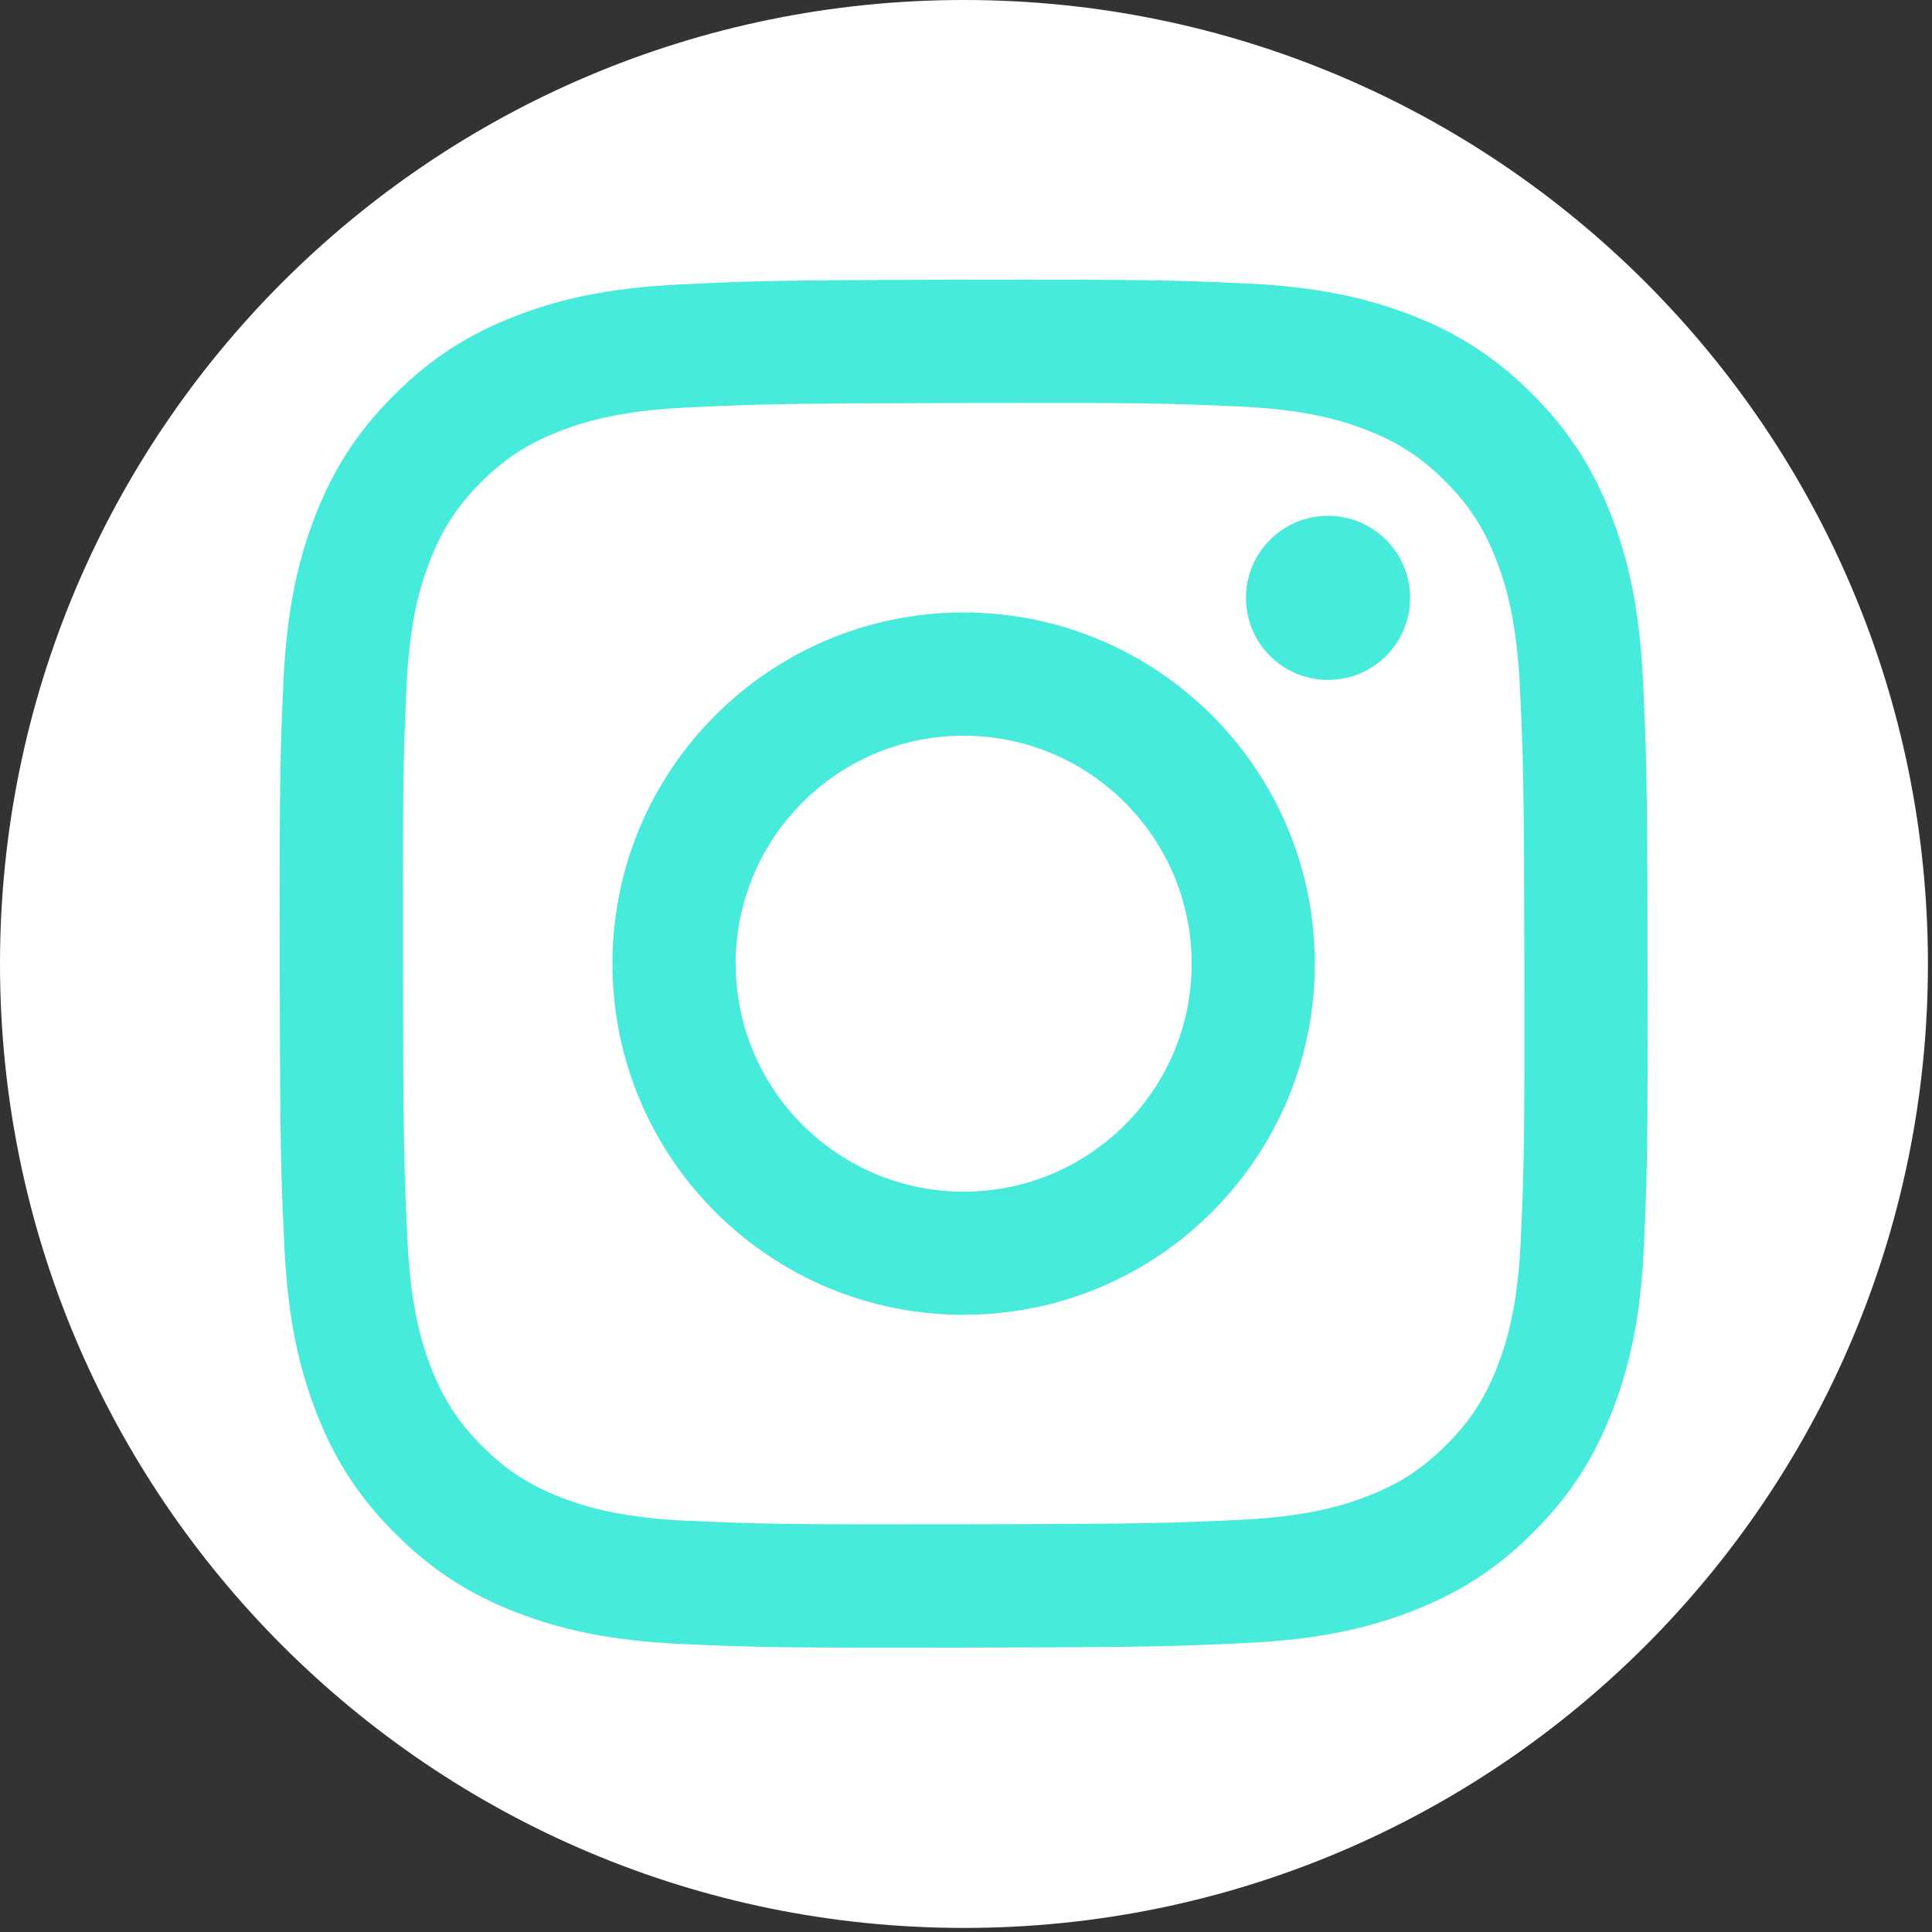 <svg xmlns="http://www.w3.org/2000/svg" xmlns:xlink="http://www.w3.org/1999/xlink" width="200" zoomAndPan="magnify" viewBox="0 0 150 150" height="200" preserveAspectRatio="xMidYMid meet" version="1.0"><rect x="0" y="0" width="150" height="150" fill="#333333" stroke="none"/><defs><clipPath id="c11b672fe7"><path d="M 0 0 L 149.684 0 L 149.684 149.684 L 0 149.684 Z M 0 0 " clip-rule="nonzero"/></clipPath><clipPath id="d0e181a912"><path d="M 74.844 0 C 33.508 0 0 33.508 0 74.844 C 0 116.176 33.508 149.684 74.844 149.684 C 116.176 149.684 149.684 116.176 149.684 74.844 C 149.684 33.508 116.176 0 74.844 0 Z M 74.844 0 " clip-rule="nonzero"/></clipPath><clipPath id="c6bc0e96ad"><path d="M 0 0 L 149.684 0 L 149.684 149.684 L 0 149.684 Z M 0 0 " clip-rule="nonzero"/></clipPath><clipPath id="12a3124a2d"><path d="M 74.844 0 C 33.508 0 0 33.508 0 74.844 C 0 116.176 33.508 149.684 74.844 149.684 C 116.176 149.684 149.684 116.176 149.684 74.844 C 149.684 33.508 116.176 0 74.844 0 Z M 74.844 0 " clip-rule="nonzero"/></clipPath><clipPath id="dc90b96899"><rect x="0" width="150" y="0" height="150"/></clipPath><clipPath id="9aa576076d"><path d="M 21.715 21.715 L 128 21.715 L 128 128 L 21.715 128 Z M 21.715 21.715 " clip-rule="nonzero"/></clipPath></defs><g clip-path="url(#c11b672fe7)"><g clip-path="url(#d0e181a912)"><g transform="matrix(1, 0, 0, 1, 0, -0)"><g clip-path="url(#dc90b96899)"><g clip-path="url(#c6bc0e96ad)"><g clip-path="url(#12a3124a2d)"><path fill="#ffffff" d="M 0 0 L 149.684 0 L 149.684 149.684 L 0 149.684 Z M 0 0 " fill-opacity="1" fill-rule="nonzero"/></g></g></g></g></g></g><g clip-path="url(#9aa576076d)"><path fill="#46ebdc" d="M 52.824 22.082 C 47.176 22.348 43.316 23.25 39.941 24.574 C 36.449 25.934 33.492 27.758 30.551 30.715 C 27.602 33.672 25.789 36.637 24.441 40.133 C 23.137 43.516 22.25 47.375 22 53.031 C 21.75 58.691 21.695 60.5 21.719 74.922 C 21.746 89.34 21.809 91.152 22.082 96.82 C 22.352 102.469 23.25 106.324 24.574 109.703 C 25.934 113.195 27.758 116.148 30.715 119.094 C 33.672 122.043 36.637 123.852 40.133 125.203 C 43.512 126.508 47.375 127.398 53.027 127.645 C 58.691 127.895 60.5 127.949 74.918 127.918 C 89.34 127.895 91.148 127.828 96.812 127.559 C 102.465 127.289 106.316 126.383 109.695 125.066 C 113.191 123.699 116.148 121.883 119.09 118.926 C 122.035 115.969 123.844 113.004 125.195 109.508 C 126.504 106.129 127.395 102.266 127.641 96.617 C 127.883 90.953 127.945 89.141 127.918 74.723 C 127.895 60.305 127.824 58.496 127.559 52.832 C 127.289 47.176 126.387 43.32 125.066 39.941 C 123.699 36.449 121.883 33.496 118.926 30.551 C 115.969 27.605 113.004 25.789 109.508 24.441 C 106.129 23.137 102.266 22.246 96.613 22 C 90.949 21.75 89.137 21.695 74.719 21.719 C 60.297 21.746 58.492 21.809 52.824 22.082 M 53.445 118.078 C 48.27 117.855 45.457 116.992 43.582 116.273 C 41.098 115.312 39.332 114.16 37.465 112.312 C 35.605 110.457 34.453 108.691 33.48 106.219 C 32.758 104.348 31.879 101.539 31.637 96.359 C 31.371 90.762 31.309 89.082 31.285 74.902 C 31.258 60.727 31.309 59.047 31.555 53.445 C 31.773 48.27 32.641 45.457 33.363 43.586 C 34.324 41.105 35.469 39.336 37.32 37.469 C 39.176 35.609 40.945 34.457 43.422 33.488 C 45.293 32.758 48.102 31.887 53.277 31.641 C 58.875 31.375 60.555 31.32 74.73 31.289 C 88.91 31.258 90.594 31.309 96.191 31.559 C 101.367 31.785 104.18 32.641 106.055 33.367 C 108.535 34.328 110.309 35.469 112.168 37.324 C 114.031 39.184 115.188 40.945 116.152 43.426 C 116.883 45.293 117.754 48.105 118 53.277 C 118.266 58.875 118.324 60.559 118.352 74.73 C 118.375 88.91 118.324 90.594 118.078 96.188 C 117.855 101.363 116.992 104.18 116.273 106.055 C 115.312 108.531 114.164 110.301 112.309 112.164 C 110.453 114.02 108.691 115.176 106.207 116.148 C 104.34 116.879 101.527 117.75 96.359 117.996 C 90.758 118.258 89.082 118.32 74.898 118.344 C 60.723 118.371 59.043 118.32 53.441 118.074 M 96.738 46.434 C 96.742 49.953 99.605 52.801 103.121 52.789 C 106.637 52.785 109.484 49.93 109.48 46.41 C 109.477 42.891 106.613 40.043 103.094 40.047 C 99.578 40.055 96.73 42.914 96.734 46.43 M 47.551 74.871 C 47.582 89.934 59.812 102.113 74.867 102.082 C 89.926 102.055 102.113 89.828 102.082 74.766 C 102.055 59.711 89.82 47.527 74.762 47.551 C 59.707 47.582 47.52 59.812 47.551 74.871 M 57.113 74.852 C 57.102 65.078 65.008 57.137 74.781 57.121 C 84.559 57.102 92.5 65.008 92.52 74.789 C 92.539 84.562 84.625 92.504 74.852 92.52 C 65.078 92.539 57.137 84.625 57.121 74.852 " fill-opacity="1" fill-rule="nonzero"/></g></svg>